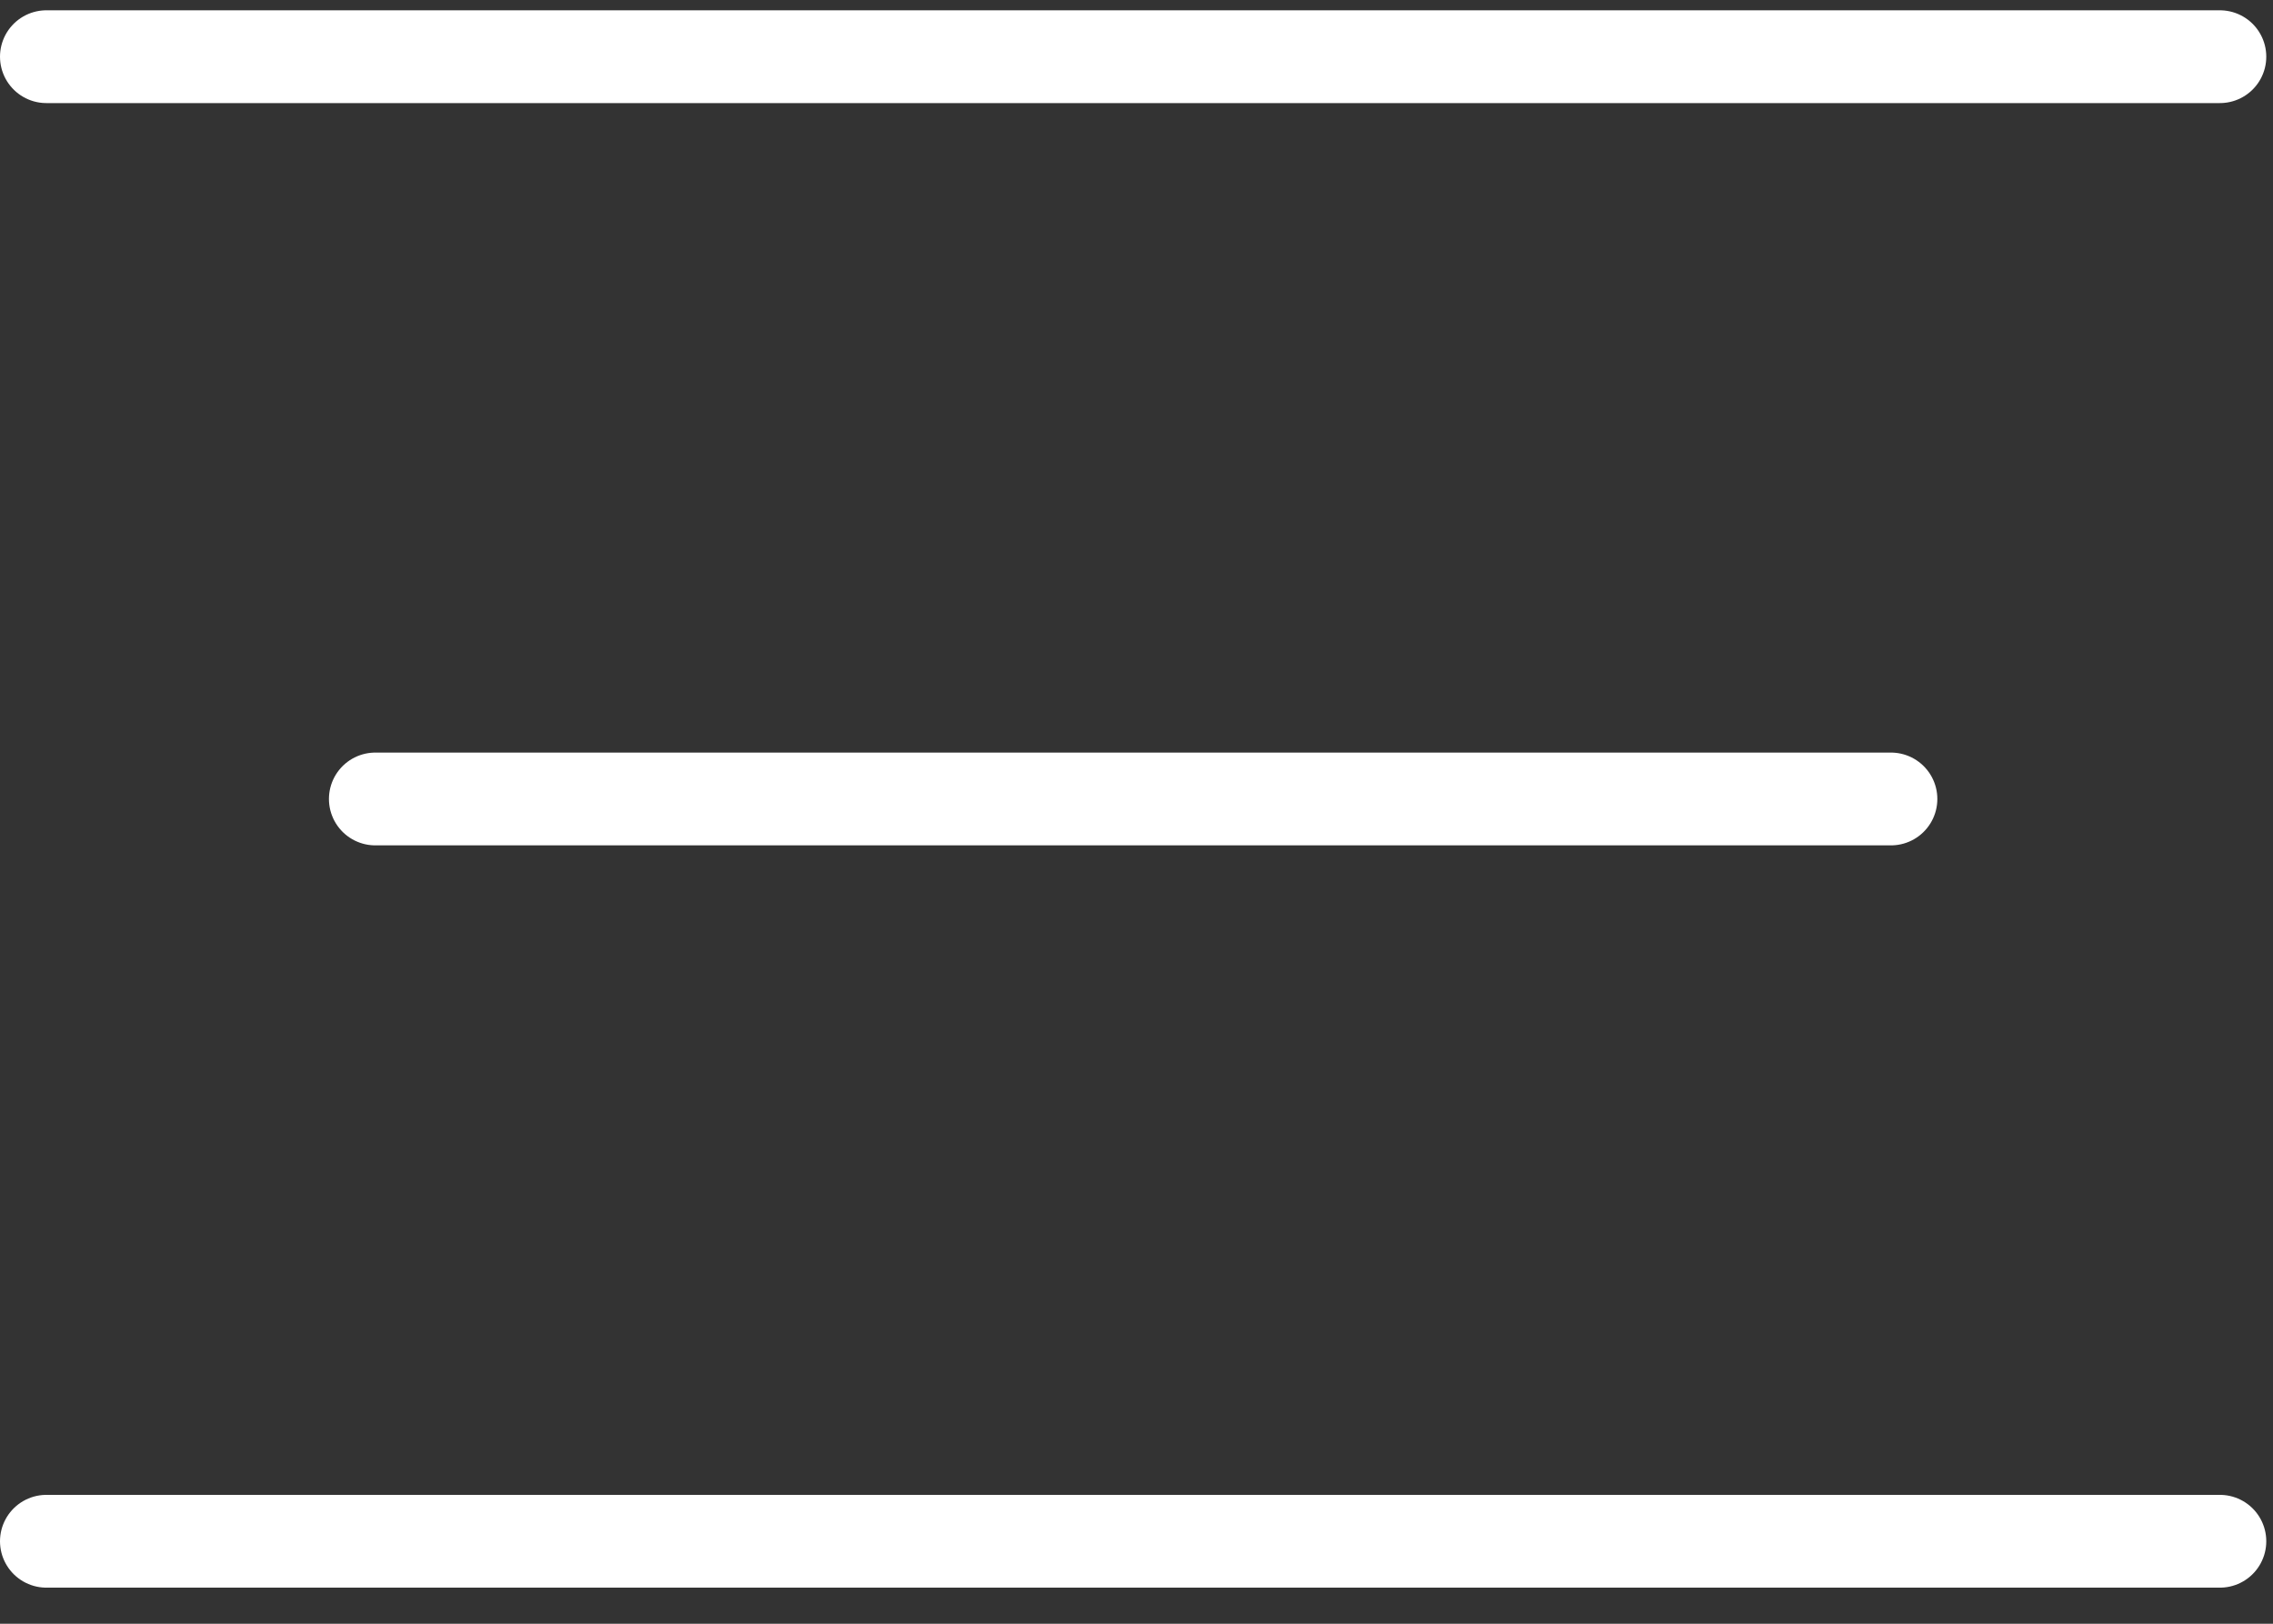 <svg xmlns="http://www.w3.org/2000/svg" width="49" height="35" viewBox="0 0 49 35" fill="none"><rect x="0" y="0" width="49" height="35" fill="#333333" stroke="none"/><path d="M47.855 1.222L1 1.222" stroke="white" stroke-width="2" stroke-linecap="round"></path><path d="M40.764 17.222L8.091 17.222" stroke="white" stroke-width="2" stroke-linecap="round"></path><path d="M47.855 33.222L1 33.222" stroke="white" stroke-width="2" stroke-linecap="round"></path></svg>